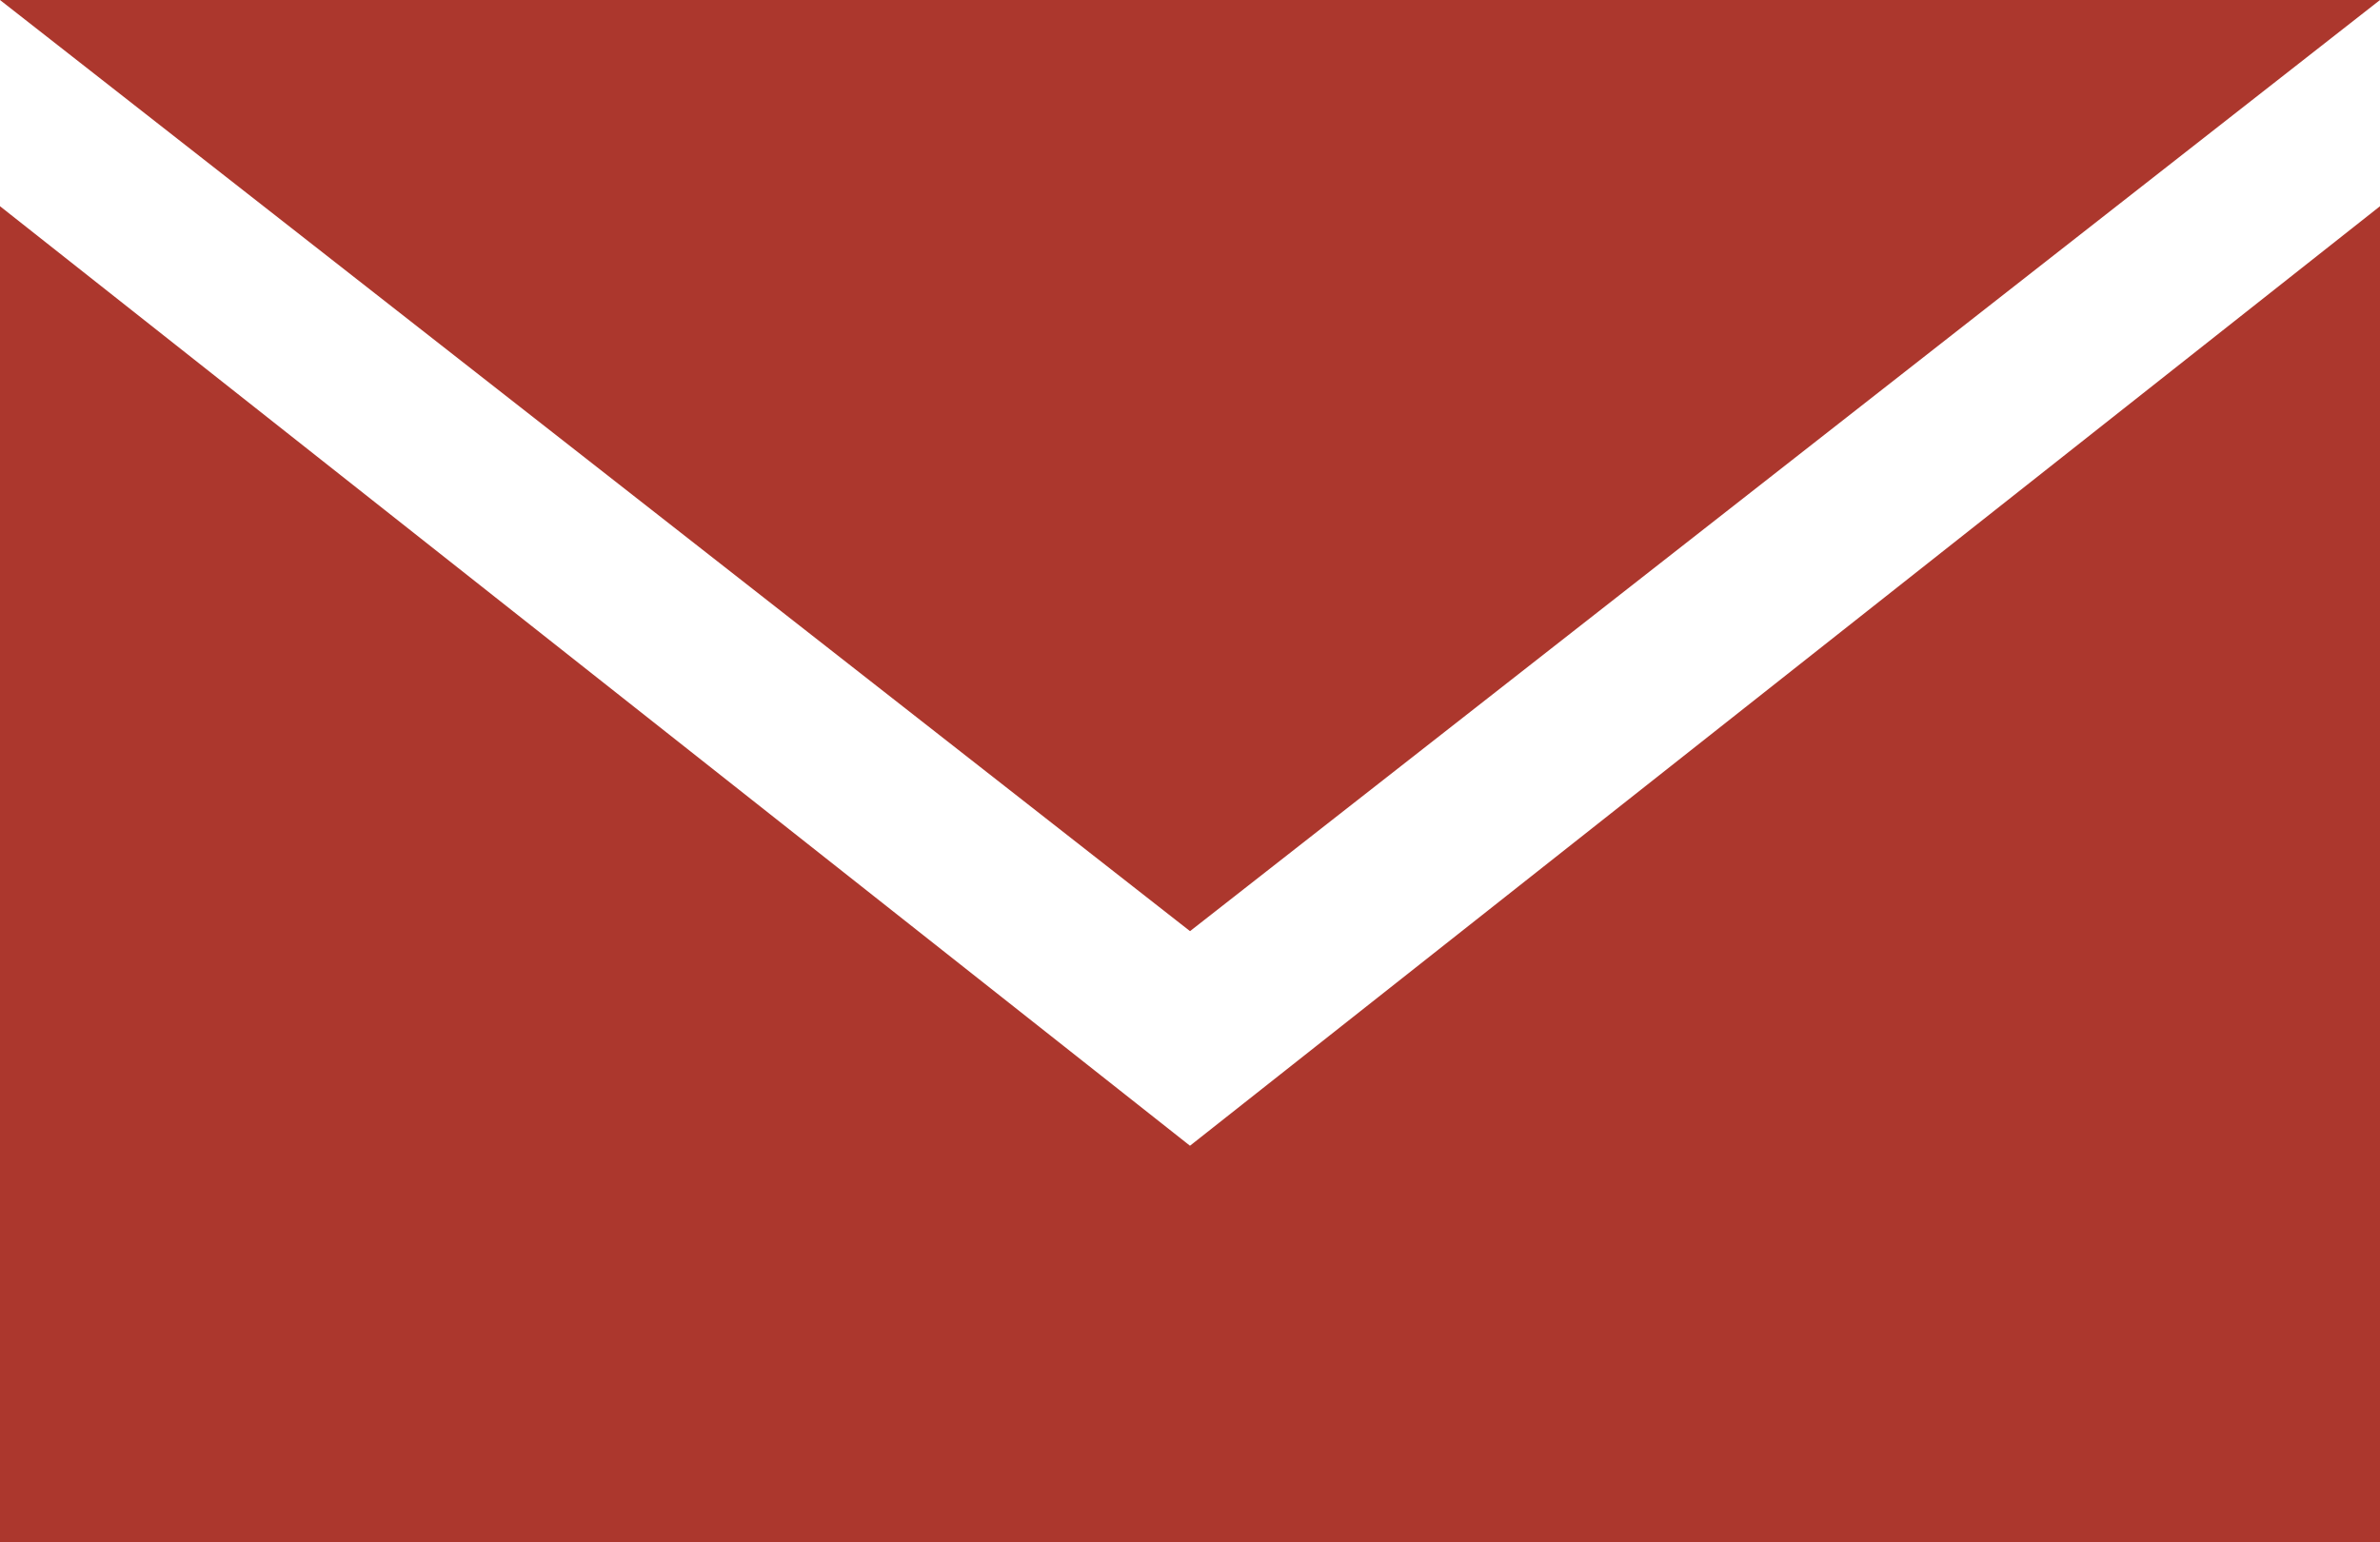 <?xml version="1.0" encoding="UTF-8"?><svg id="b" xmlns="http://www.w3.org/2000/svg" viewBox="0 0 56.011 36.304"><defs><style>.d{fill:#ac372d;fill-rule:evenodd;stroke-width:0px;}</style></defs><g id="c"><path class="d" d="M0,0l28.006,21.917L56.011,0H0ZM0,4.854v31.449h56.011V4.854l-28.006,22.114L0,4.854Z"/></g></svg>